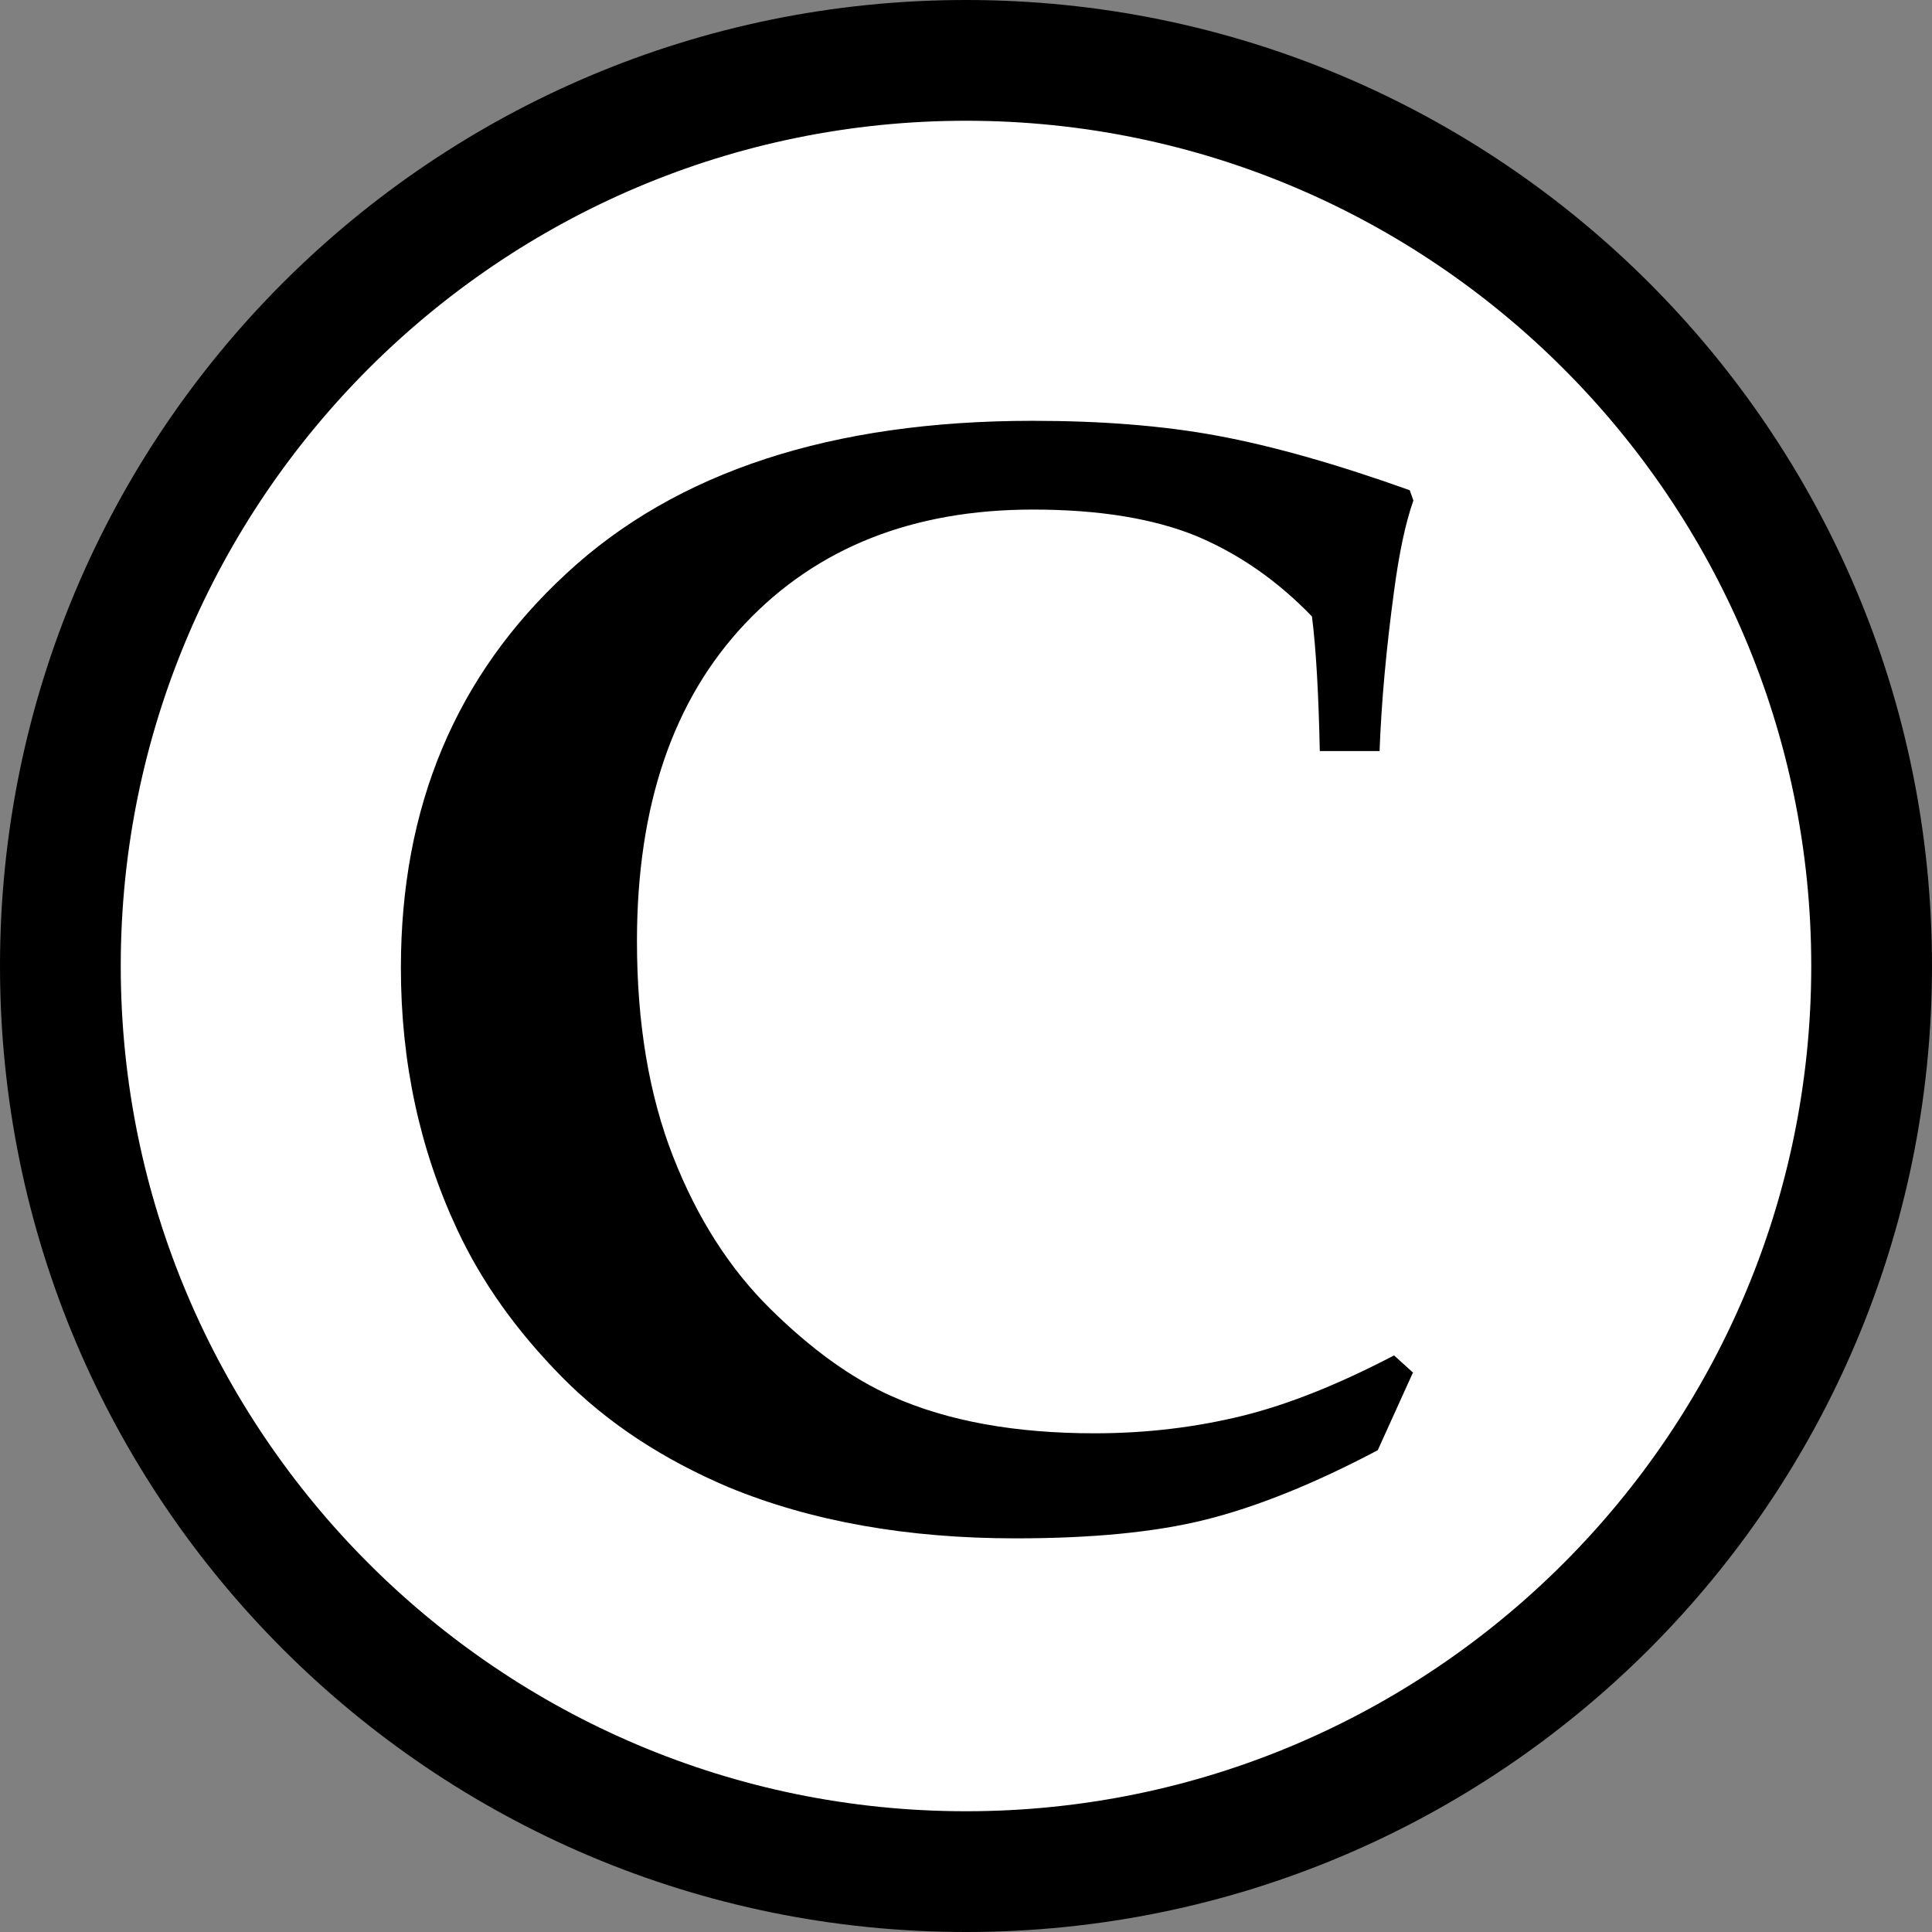 <?xml version="1.0" encoding="UTF-8"?>
<svg width="32" height="32" id="_レイヤー_1" data-name="レイヤー 1" xmlns="http://www.w3.org/2000/svg" viewBox="0 0 32 32">
  <rect x="0" y="0" width="32" height="32" fill="#808080" stroke="none"/>
  <defs>
    <style>
      .cls-1 {
        fill: #fff;
      }
    </style>
  </defs>
  <g>
    <path class="cls-1" d="M16,31c-8.27,0-15-6.73-15-15S7.73,1,16,1s15,6.73,15,15-6.73,15-15,15Z"/>
    <path d="M16,2c7.72,0,14,6.28,14,14s-6.28,14-14,14S2,23.72,2,16,8.28,2,16,2m0-2C7.16,0,0,7.16,0,16s7.16,16,16,16,16-7.16,16-16S24.84,0,16,0h0Z"/>
  </g>
  <path d="M23.4,22.74l-.58,1.28c-1.06,.56-2.01,.94-2.85,1.15-.84,.21-1.89,.31-3.15,.31-1.79,0-3.38-.28-4.76-.85-1.08-.46-2-1.06-2.75-1.82s-1.33-1.57-1.74-2.45c-.62-1.33-.93-2.77-.93-4.33,0-2.67,.91-4.84,2.74-6.53,1.82-1.69,4.4-2.53,7.72-2.53,1.14,0,2.17,.08,3.08,.25,.91,.17,1.97,.47,3.17,.9l.06,.17c-.14,.4-.24,.9-.32,1.5-.13,.96-.21,1.84-.24,2.65h-.99c-.02-.93-.06-1.68-.13-2.23-.57-.59-1.2-1.03-1.91-1.33-.71-.29-1.61-.44-2.71-.44-1.99,0-3.58,.63-4.77,1.89s-1.79,3.01-1.79,5.26c0,1.36,.2,2.55,.6,3.57,.4,1.02,.94,1.86,1.61,2.52s1.34,1.15,2.02,1.45c.92,.41,2.04,.61,3.35,.61,.86,0,1.68-.1,2.45-.29s1.61-.53,2.51-1l.32,.29Z"/>
</svg>